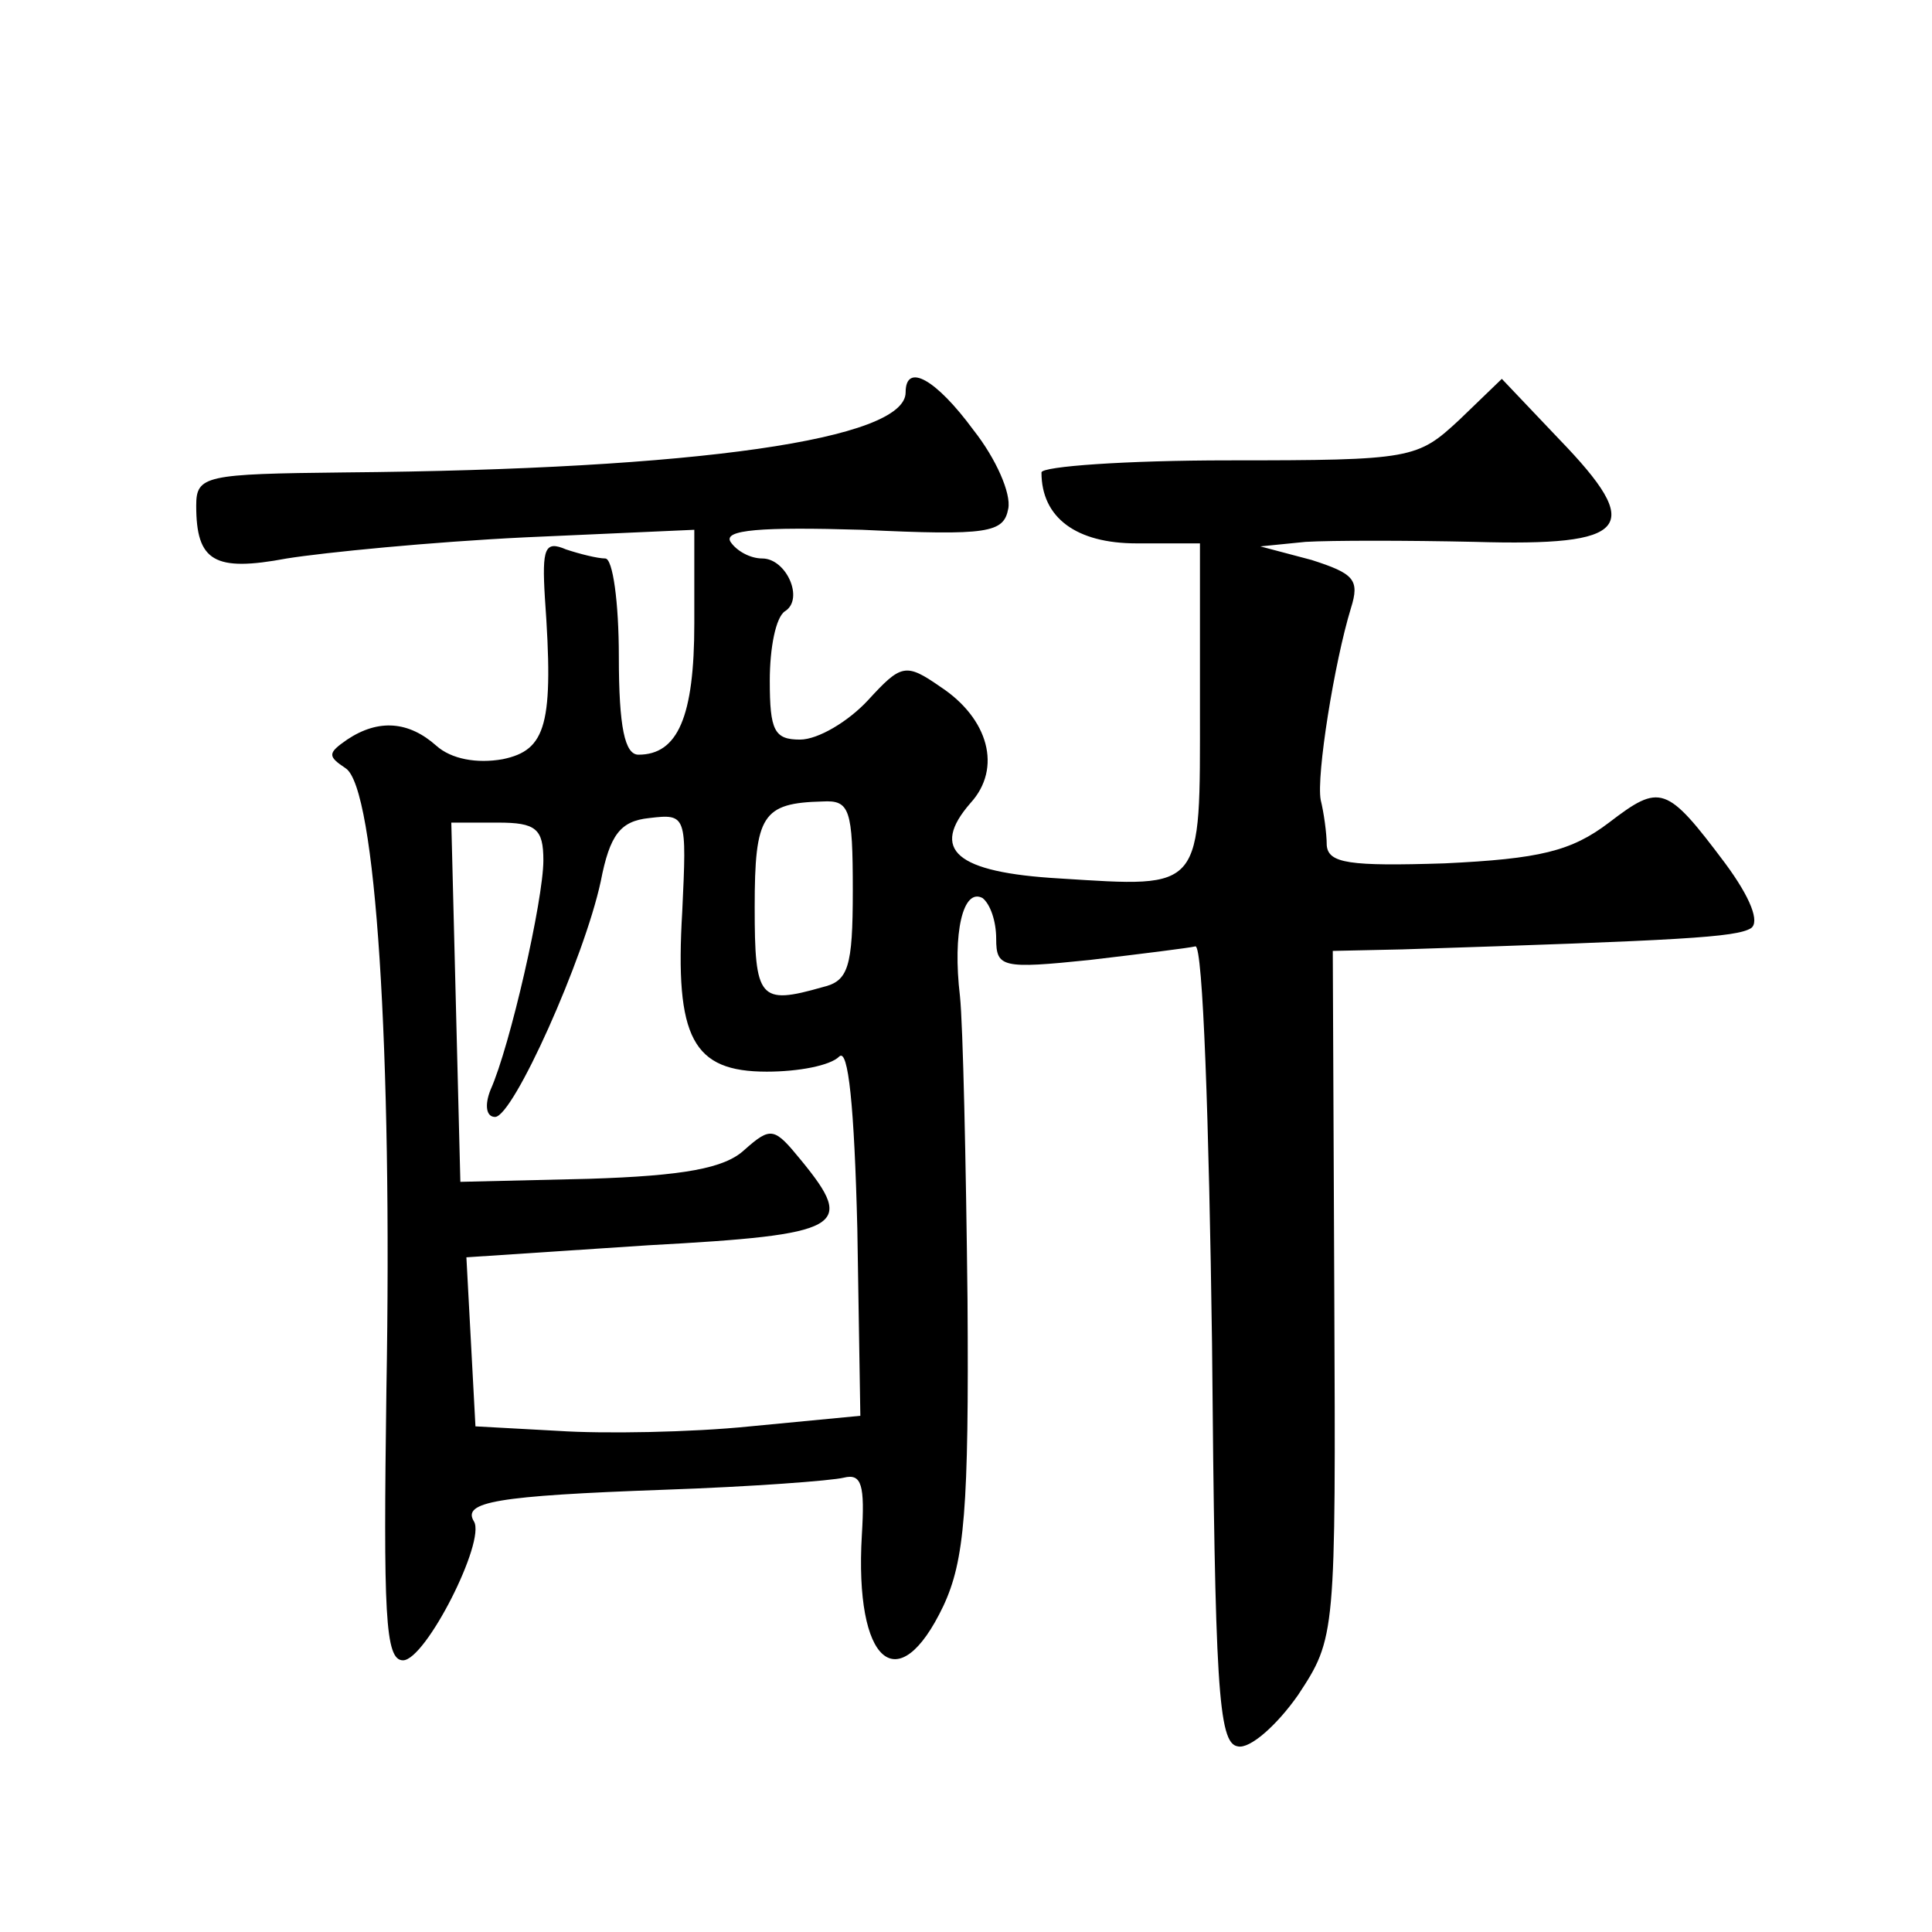 <?xml version="1.0" standalone="no"?>
<!DOCTYPE svg PUBLIC "-//W3C//DTD SVG 20010904//EN"
 "http://www.w3.org/TR/2001/REC-SVG-20010904/DTD/svg10.dtd">
<svg version="1.0" xmlns="http://www.w3.org/2000/svg"
 width="128pt" height="128pt" viewBox="0 0 128 128"
 preserveAspectRatio="xMidYMid meet">
<g transform="translate(0,128) scale(0.1,-0.1)"
fill="#0" stroke="none">
<path d="M600 1020 c0 -31 -137 -51 -372 -53 -92 -1 -98 -2 -98 -22 0 -37 12 -44
60 -35 25 4 96 11 158 14 l112 5 0 -62 c0 -62 -11 -87 -37 -87 -9 0 -13 18 -13
65 0 36 -4 65 -9 65 -5 0 -17 3 -26 6 -14 6 -16 1 -14 -32 6 -84 1 -101 -28 -107
-17 -3 -34 0 -44 9 -18 16 -38 18 -59 4 -13 -9 -13 -11 -1 -19 20 -13 31 -187 27
-412 -2 -148 -1 -179 11 -179 15 0 55 79 47 92 -8 13 15 17 126 21 58 2 111 6 119
8 12 3 14 -5 12 -38 -5 -85 24 -110 54 -47 14 30 17 64 16 203 -1 91 -3 182 -5
201 -5 42 2 72 15 65 5 -4 9 -15 9 -27 0 -19 4 -20 62 -14 34 4 66 8 70 9 5 1 9
-117 11 -263 2 -226 4 -265 17 -267 8 -2 26 14 40 34 25 38 25 39 24 266 l-1 227
46 1 c186 6 221 8 231 14 6 4 0 20 -17 43 -39 52 -43 53 -77 27 -25 -19 -46 -24
-109 -27 -63 -2 -77 0 -78 12 0 8 -2 22 -4 30 -3 16 9 91 20 127 6 19 2 23 -26
32 l-34 9 30 3 c17 1 67 1 112 0 103 -3 113 9 56 68 l-38 40 -28 -27 c-28 -26 -31
-27 -153 -27 -68 0 -124 -4 -124 -8 0 -30 23 -47 63 -47 l42 0 0 -108 c0 -123 3
-120 -93 -114 -69 4 -86 19 -59 50 21 23 12 56 -20 77 -23 16 -26 15 -48 -9 -13
-14 -33 -26 -45 -26 -17 0 -20 6 -20 39 0 22 4 42 10 46 13 8 1 35 -15 35 -8 0
-17 5 -21 11 -5 8 20 10 87 8 84 -4 94 -2 97 14 2 10 -8 33 -23 52 -25 34 -45 45
-45 25z m-35 -330 c0 -51 -3 -60 -20 -64 -42 -12 -45 -8 -45 53 0 61 5 69 45 70
18 1 20 -5 20 -59z m-205 20 c0 -26 -22 -123 -35 -152 -4 -10 -3 -18 3 -18 12 0
59 105 70 156 6 31 13 40 32 42 25 3 25 2 22 -62 -5 -84 7 -106 56 -106 21 0 42
4 48 10 6 6 10 -33 12 -114 l2 -124 -73 -7 c-39 -4 -97 -5 -127 -3 l-55 3 -3 56
-3 56 121 8 c129 7 137 12 101 56 -18 22 -20 23 -38 7 -13 -12 -40 -17 -103 -19
l-85 -2 -3 119 -3 119 31 0 c25 0 30 -4 30 -25z"/>
</g>
</svg>
